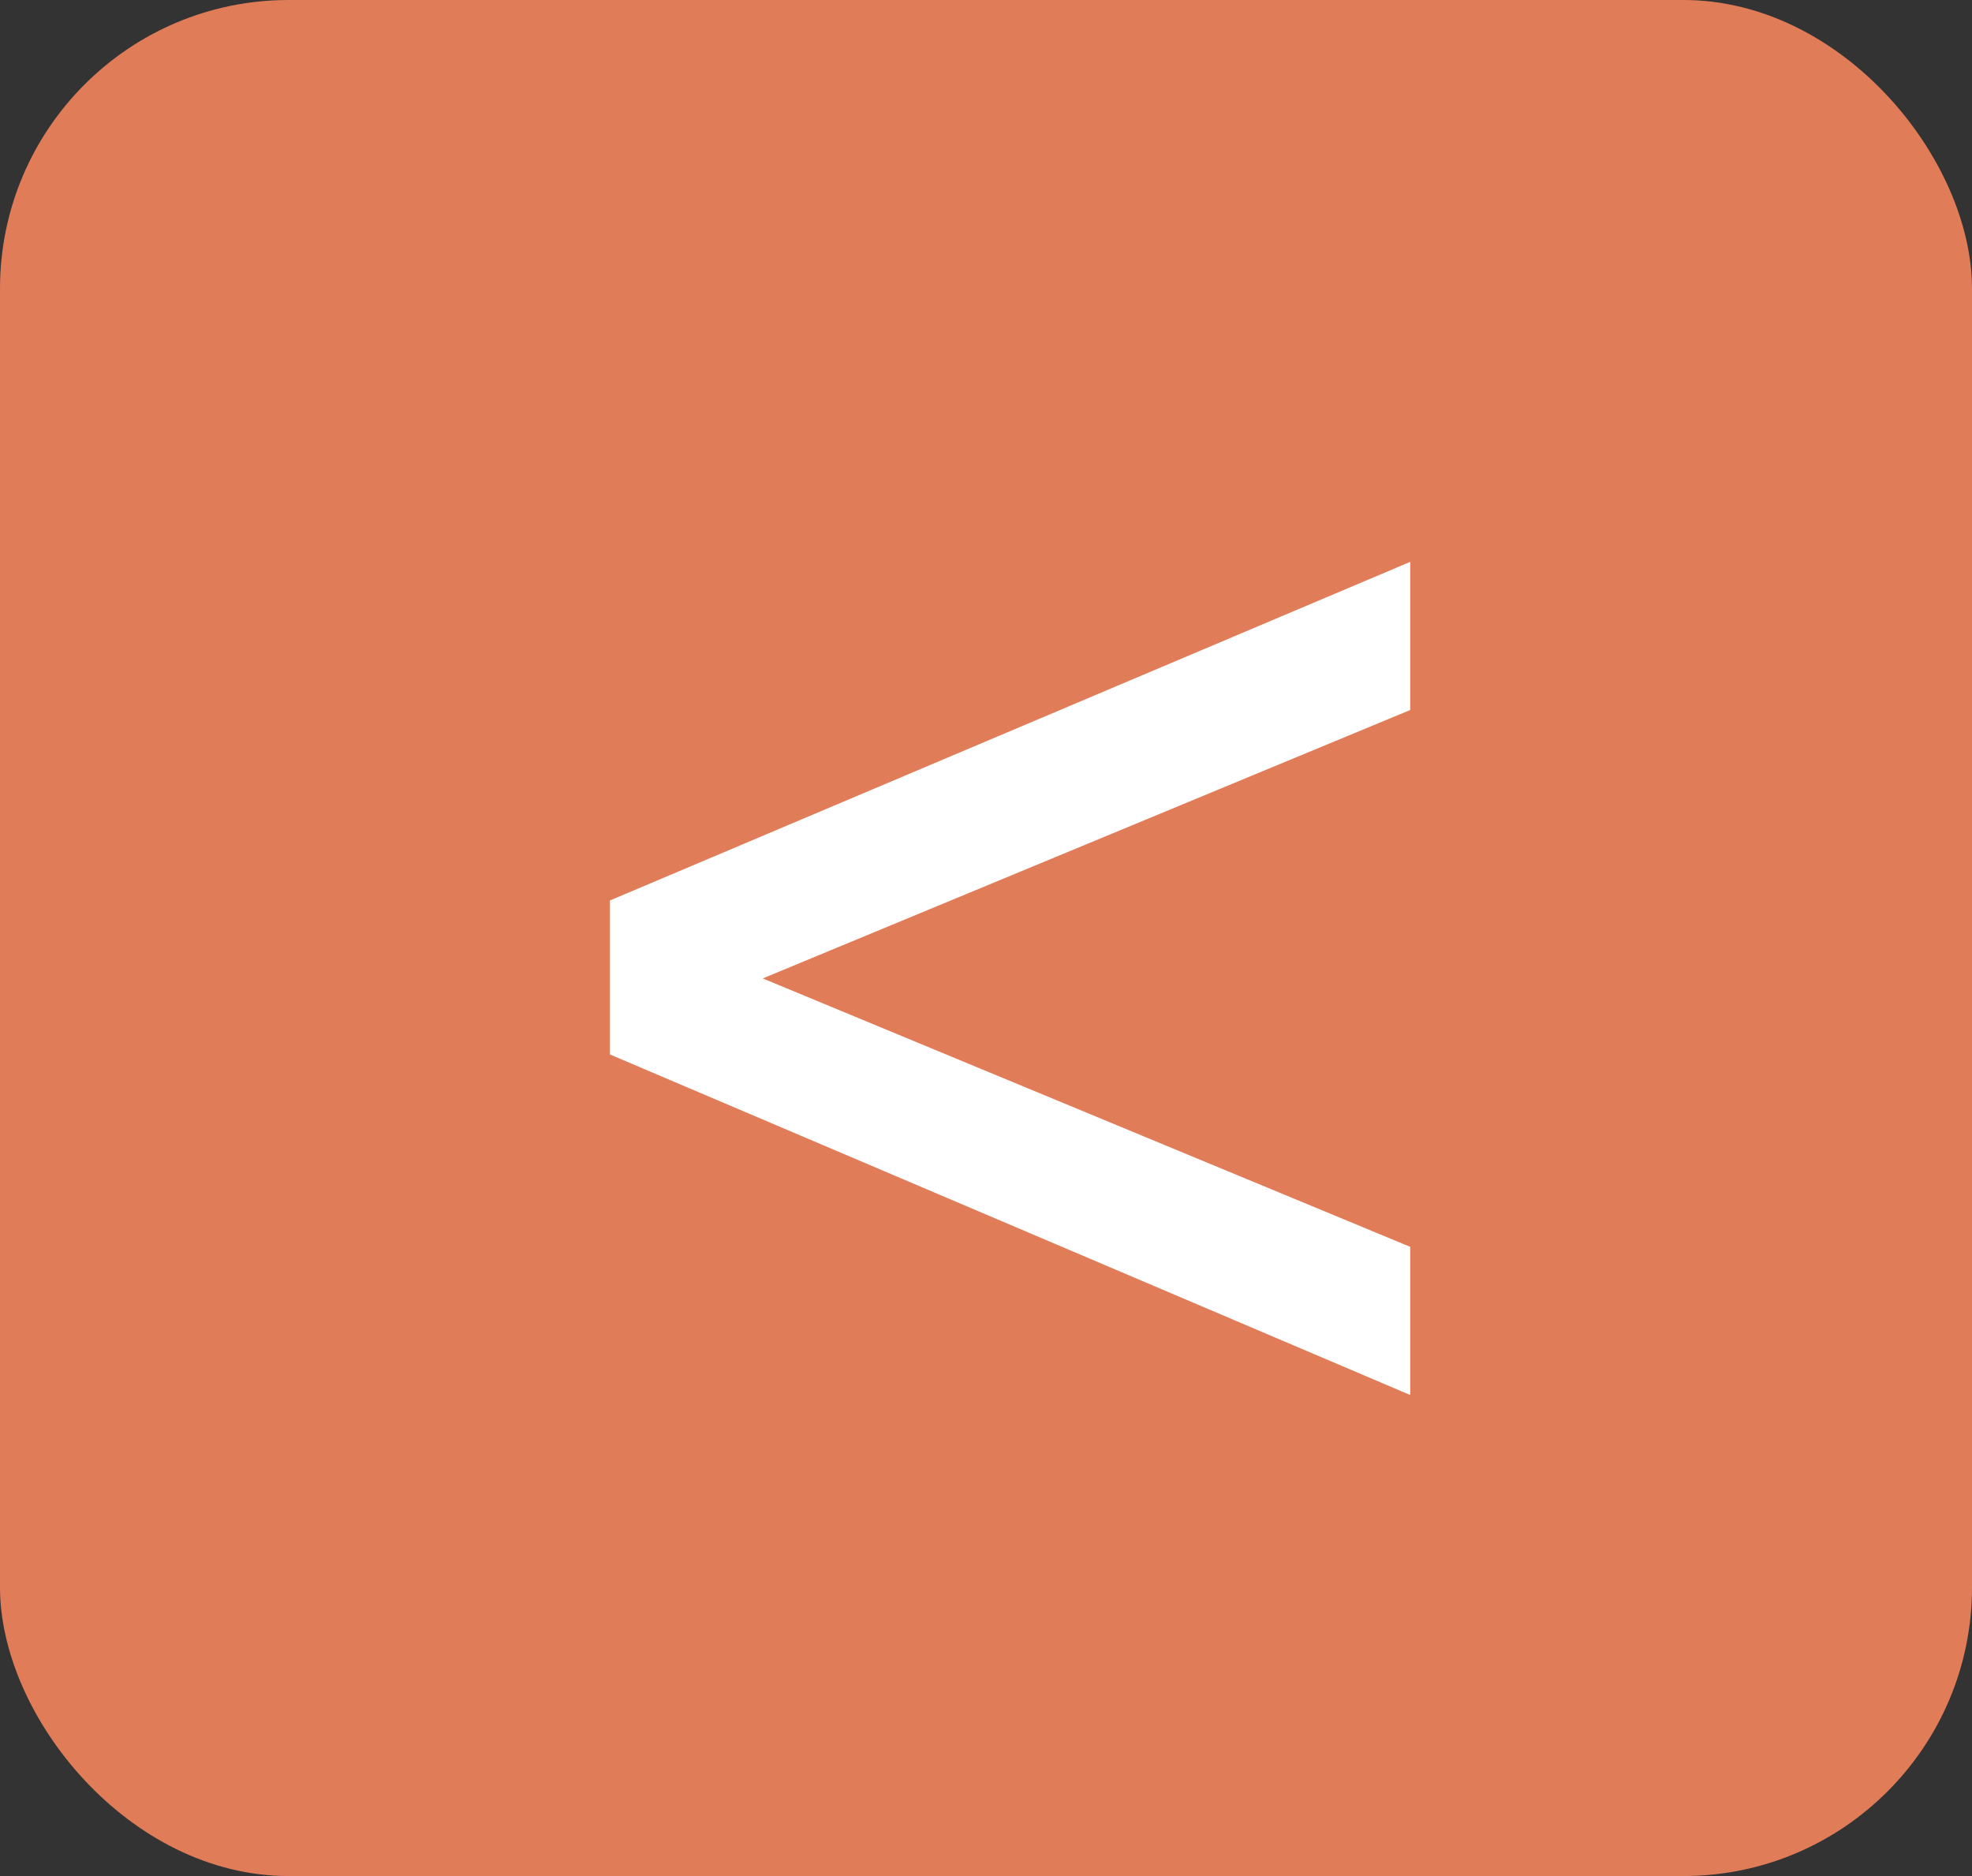 <?xml version="1.0" encoding="UTF-8"?> <svg xmlns="http://www.w3.org/2000/svg" width="41" height="39" viewBox="0 0 41 39" fill="none"><rect x="0" y="0" width="41" height="39" fill="#333333" stroke="none"/><rect x="41" y="39" width="41" height="39" rx="6" transform="rotate(-180 41 39)" fill="#E07C58"></rect><path d="M29.32 29L12.68 21.92V18.72L29.32 11.68V14.76L13.88 21.16V19.52L29.32 25.92V29Z" fill="white"></path></svg> 
